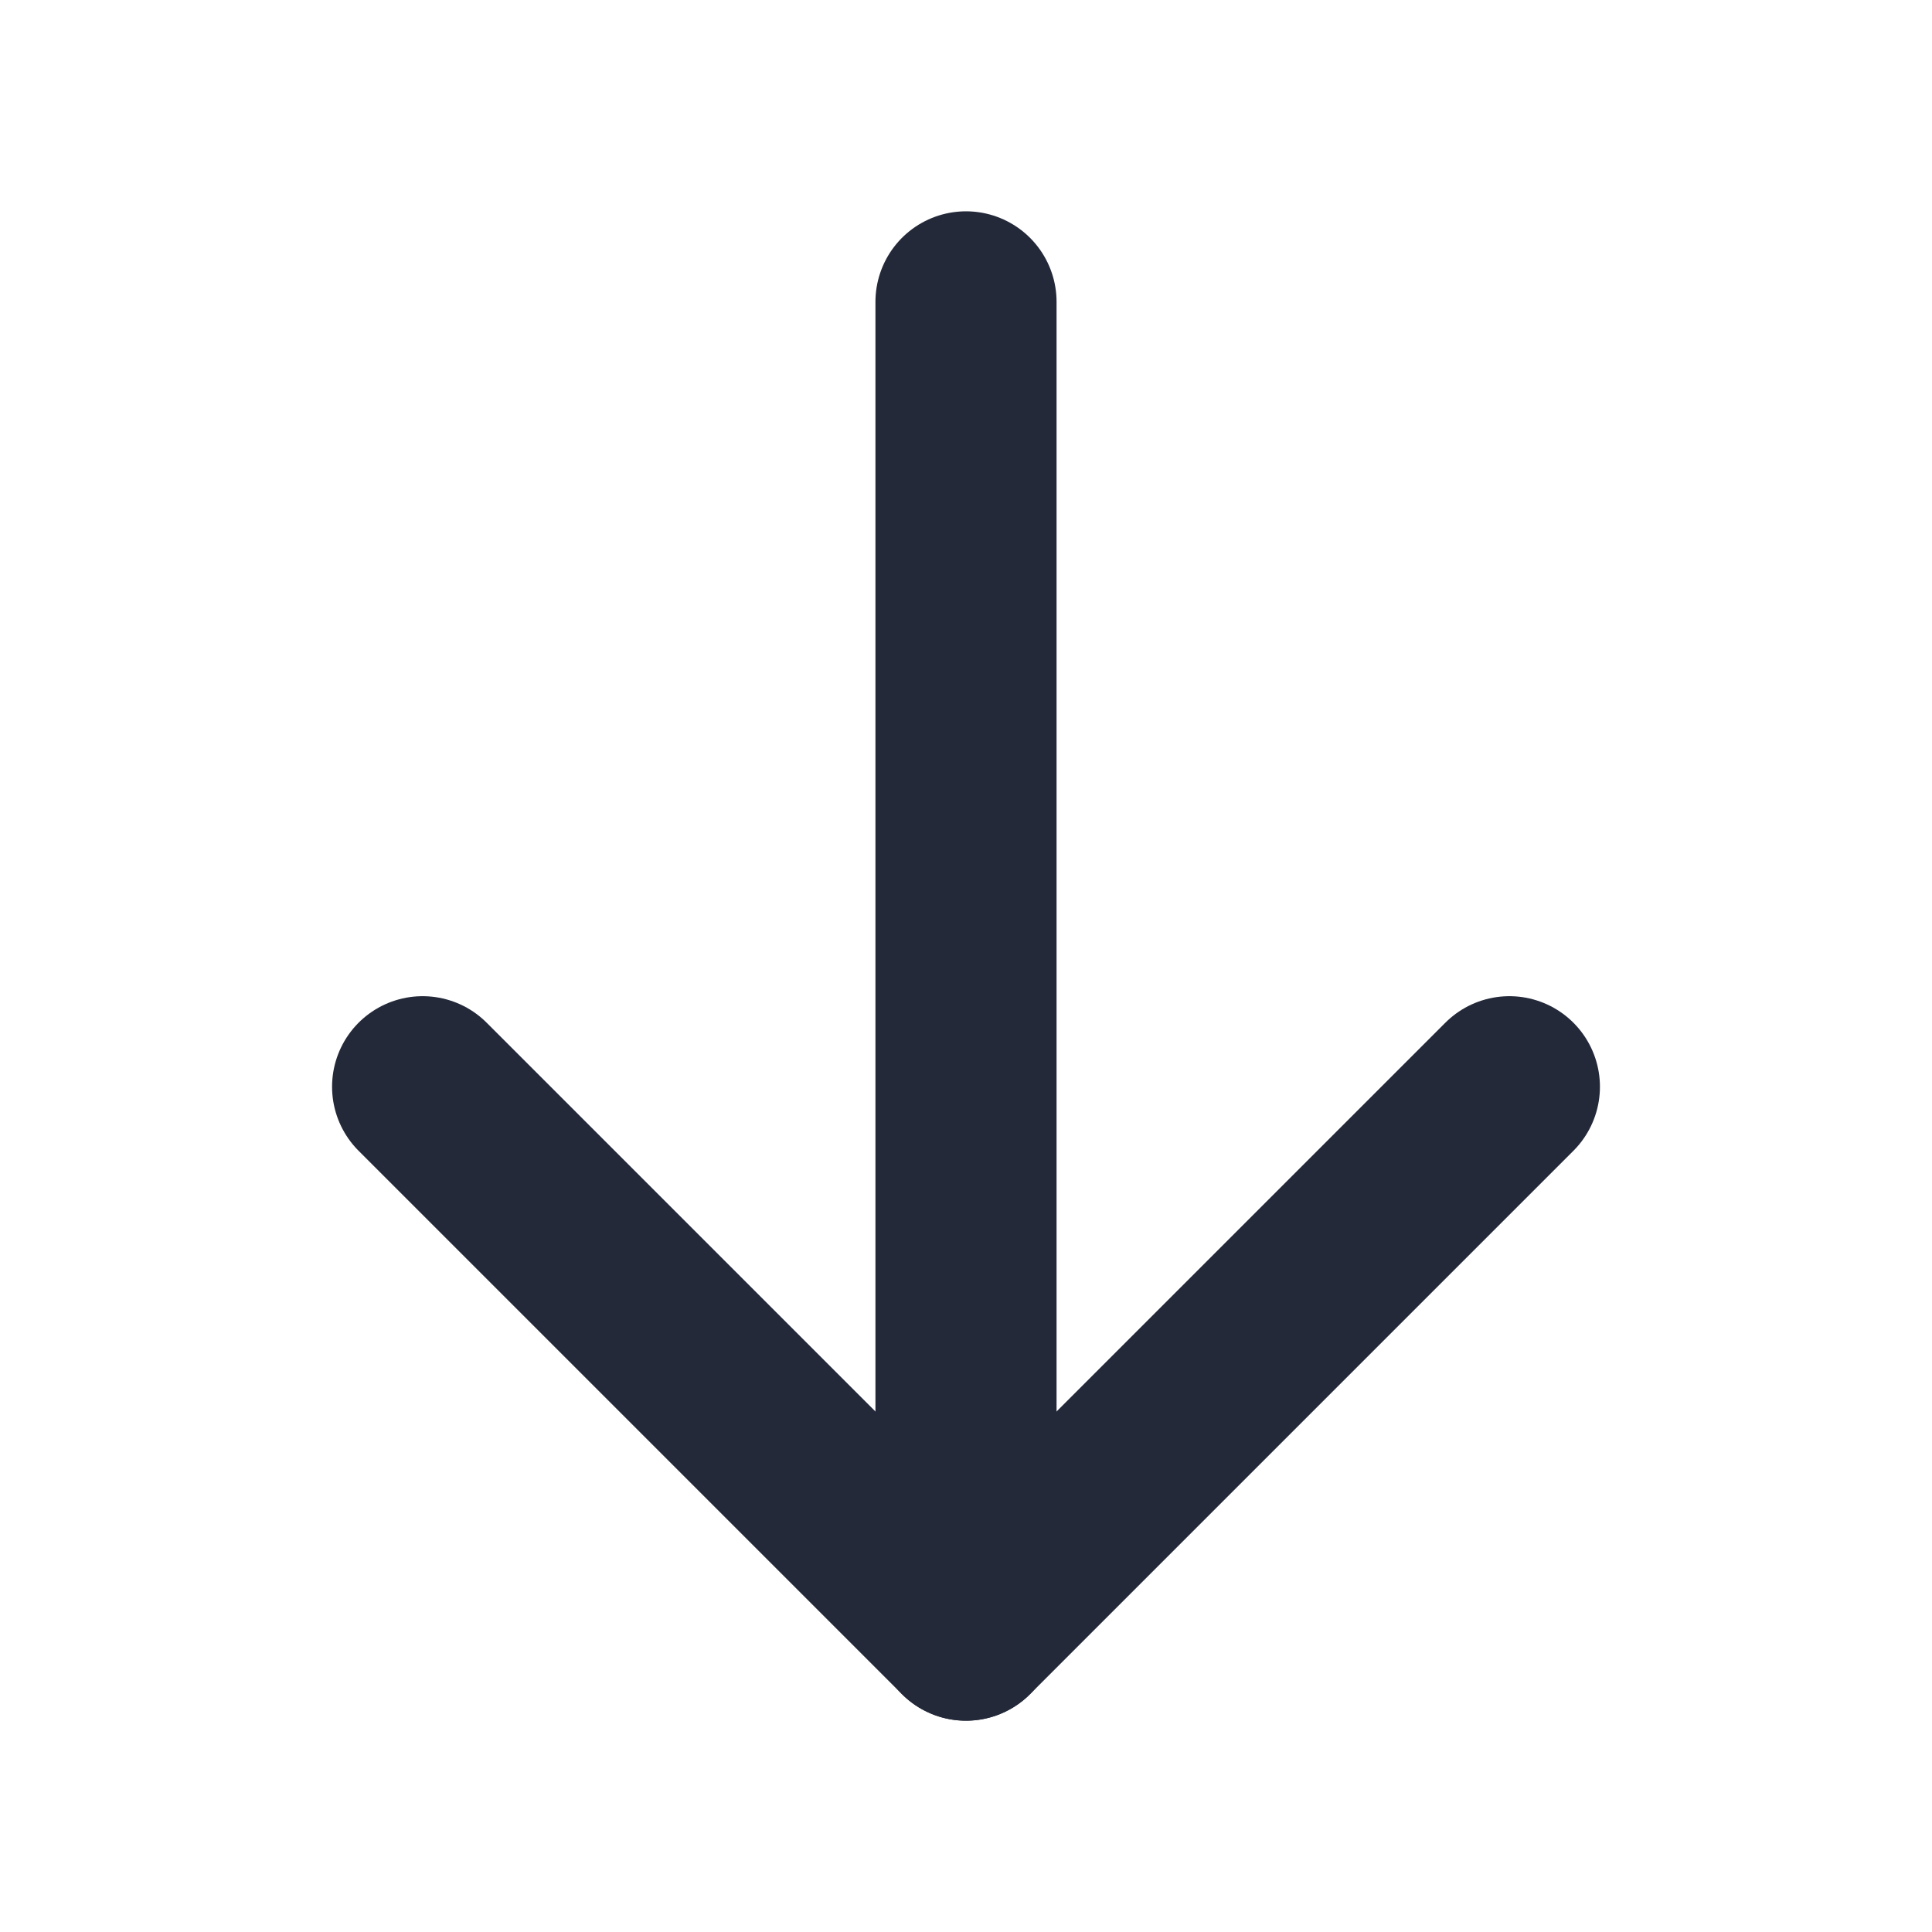<svg width="16" height="16" viewBox="0 0 16 16" fill="none" xmlns="http://www.w3.org/2000/svg">
<path d="M8 2.5V13.5" stroke="#232939" stroke-width="1.5" stroke-linecap="round" stroke-linejoin="round"/>
<path d="M3.5 9L8 13.5L12.5 9" stroke="#232939" stroke-width="1.5" stroke-linecap="round" stroke-linejoin="round"/>
</svg>
